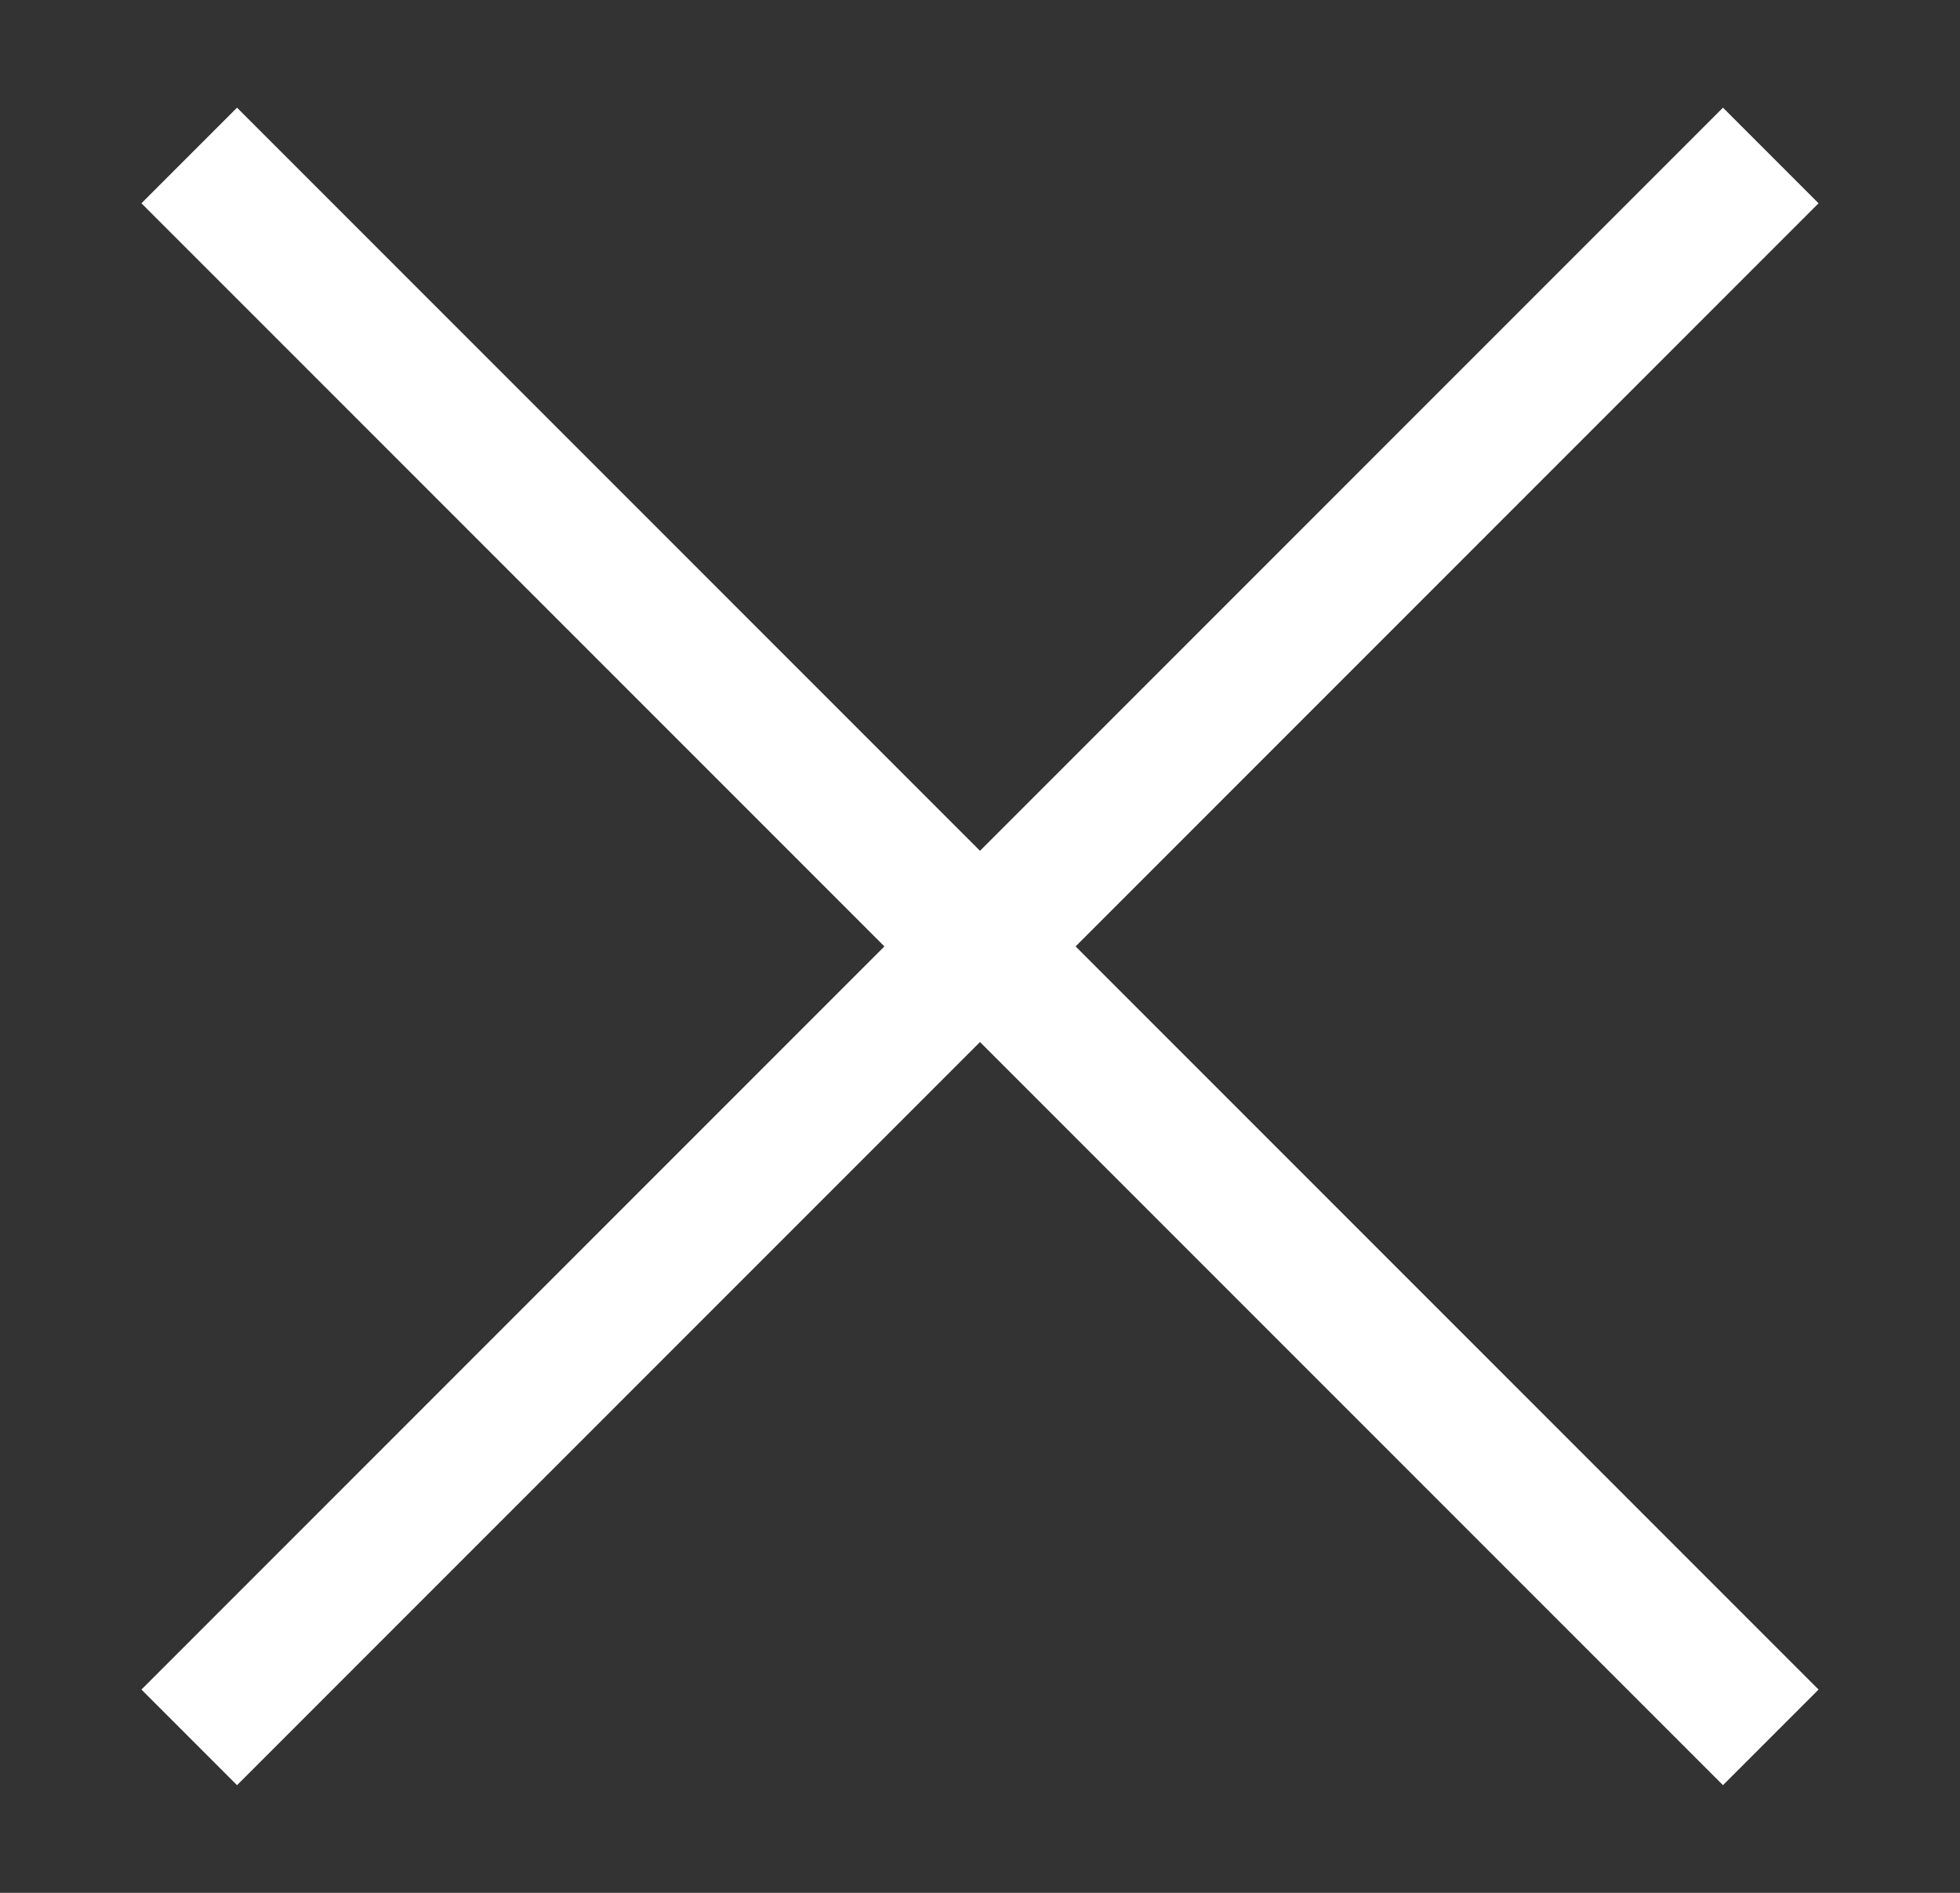 <?xml version="1.0" encoding="utf-8"?>
<!-- Generator: Adobe Illustrator 19.2.1, SVG Export Plug-In . SVG Version: 6.00 Build 0)  -->
<svg version="1.1" id="Layer_1" xmlns="http://www.w3.org/2000/svg" xmlns:xlink="http://www.w3.org/1999/xlink" x="0px" y="0px"
	 viewBox="0 0 29 28" style="enable-background:new 0 0 29 28;" xml:space="preserve">
<rect x="0" y="0" width="29" height="28" fill="#333333" stroke="none"/>
<style type="text/css">
	.st0{fill:none;stroke:#FFFFFF;stroke-width:2;}
</style>
<desc>Created with Sketch.</desc>
<g id="Group" transform="translate(1052, 38)">
	<path id="Path-2" class="st0" d="M-1049.2-35.7l23.4,23.4"/>
	<path id="Path-2_1_" class="st0" d="M-1025.8-35.7l-23.4,23.4"/>
</g>
</svg>

